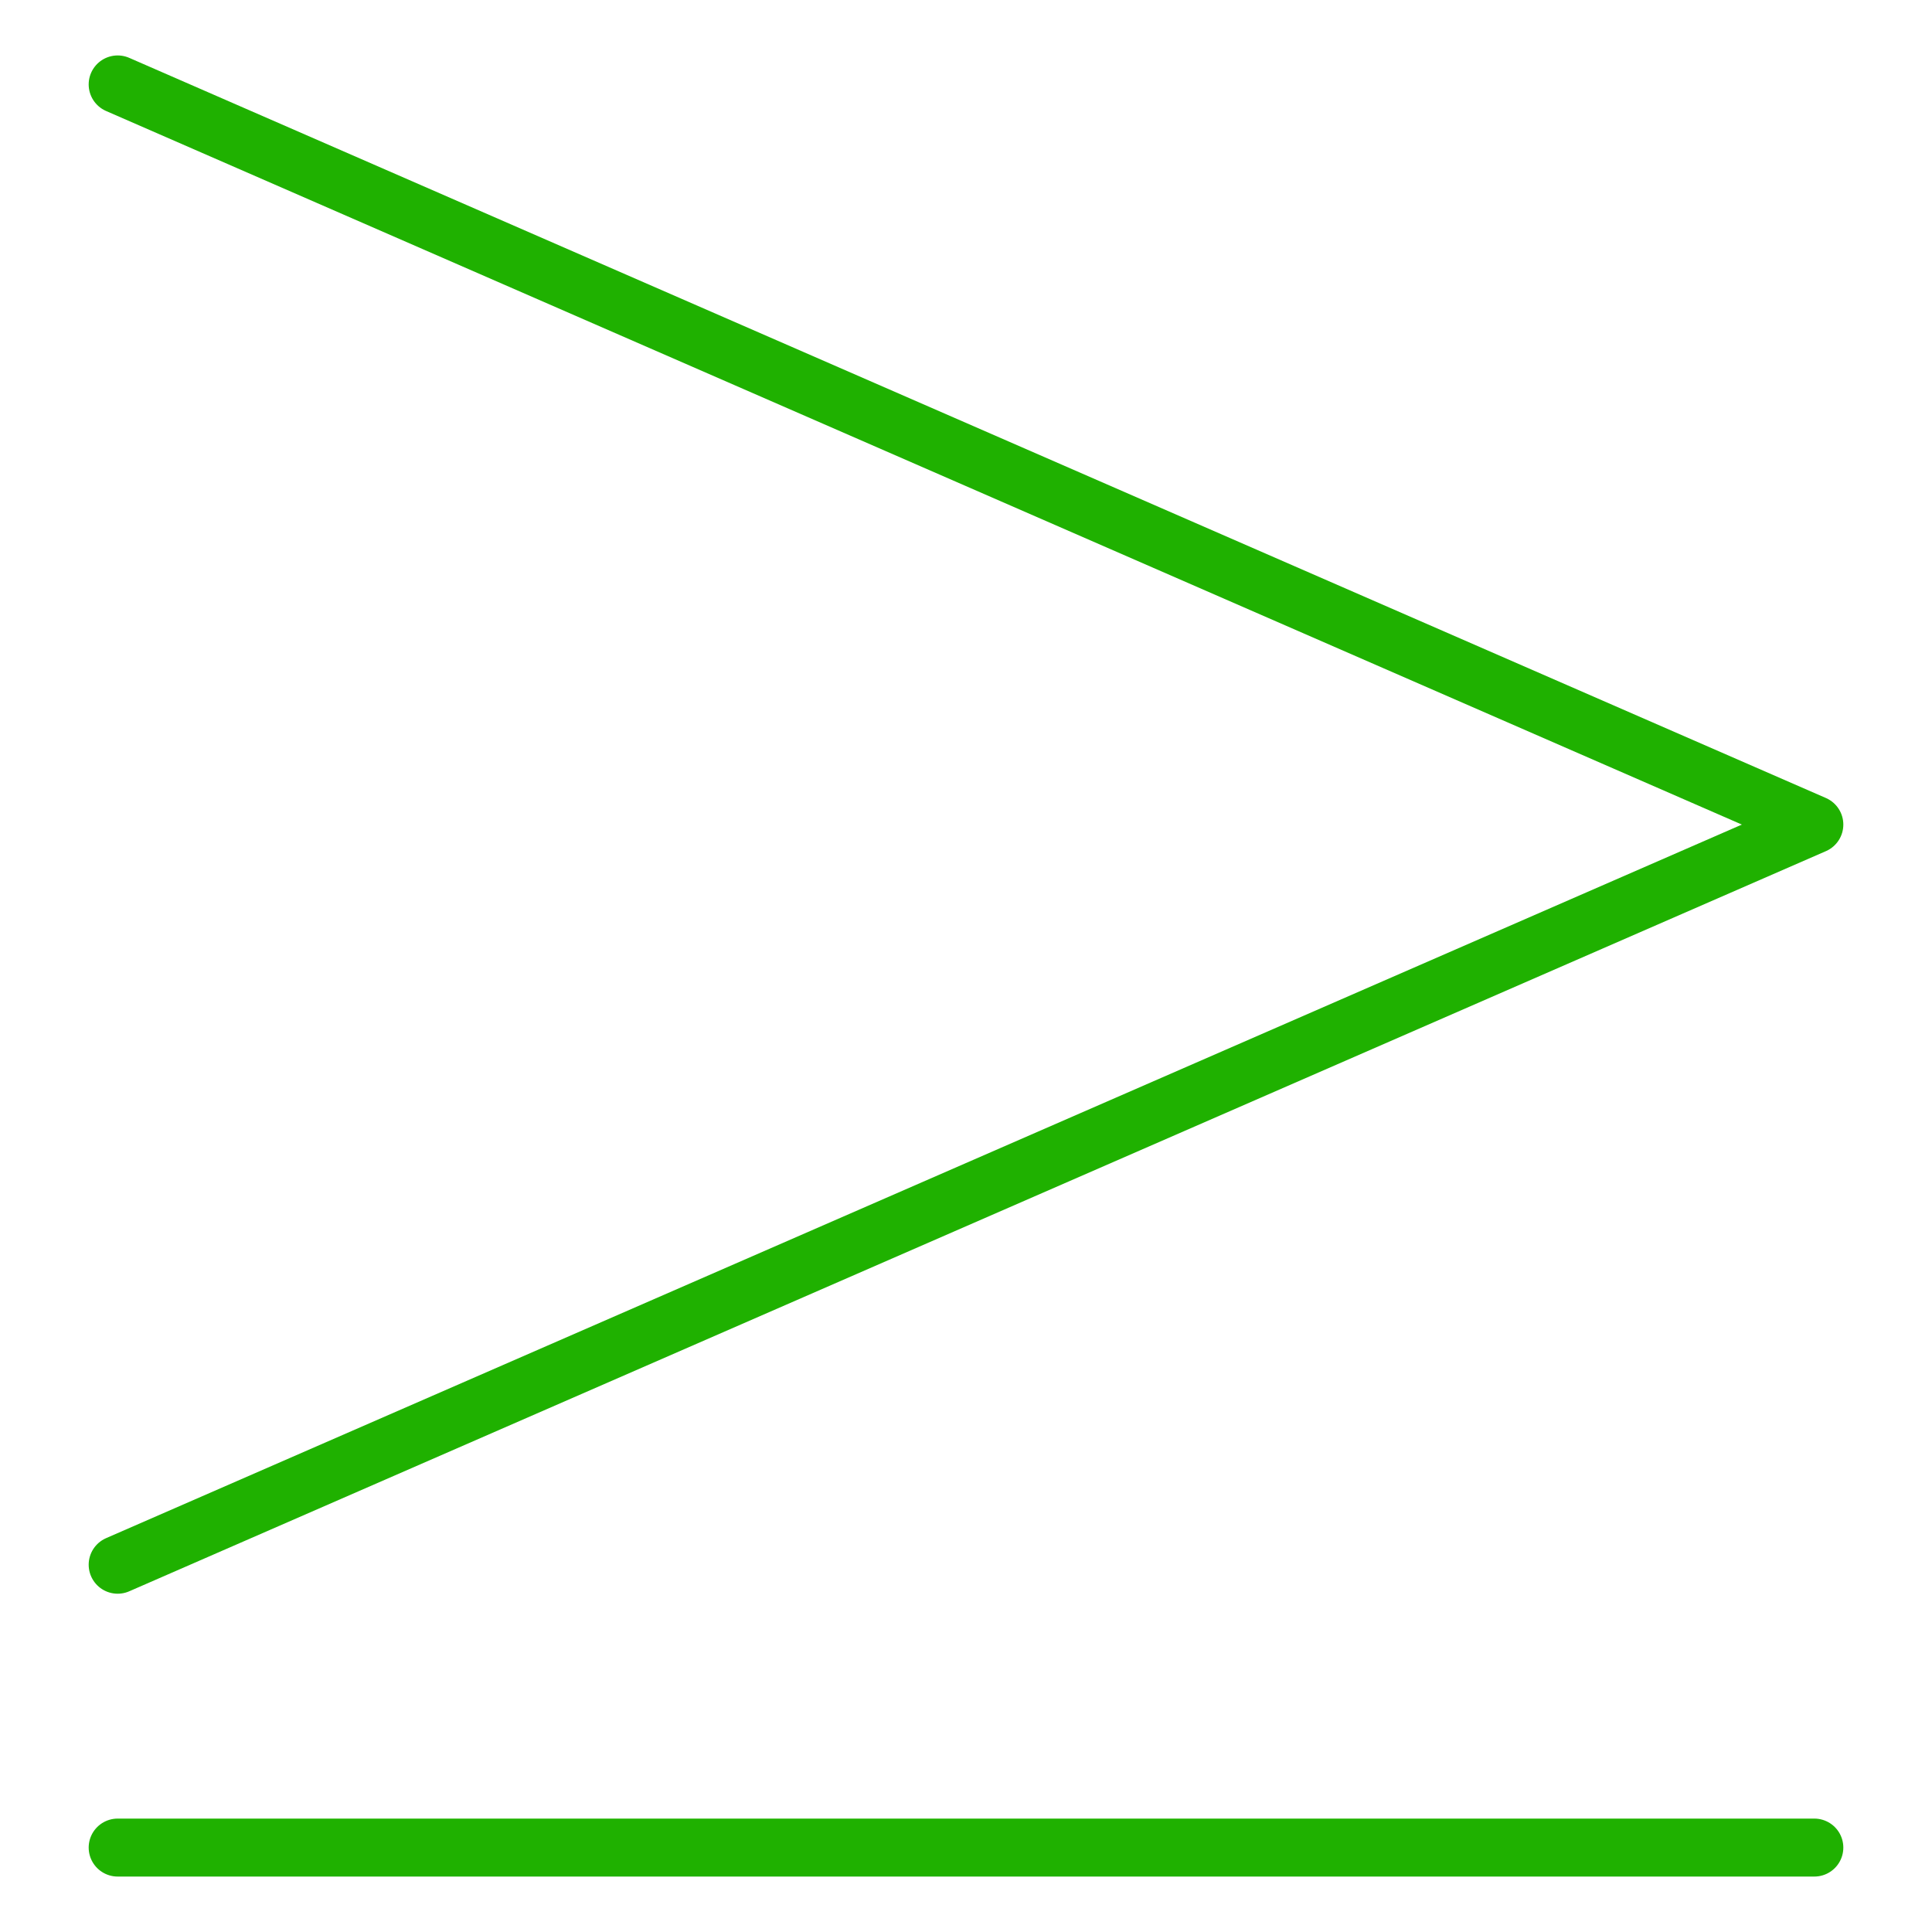 <svg id="Layer_1" data-name="Layer 1" xmlns="http://www.w3.org/2000/svg" viewBox="0 0 100 100"><defs><style>.cls-1{fill:none;stroke:#1fb100;stroke-linecap:round;stroke-linejoin:round;stroke-width:3px;}</style></defs><line class="cls-1" x1="6.09" y1="95.63" x2="93.91" y2="95.63"/><polyline class="cls-1" points="6.09 80.99 93.91 42.68 6.09 4.37"/></svg>
